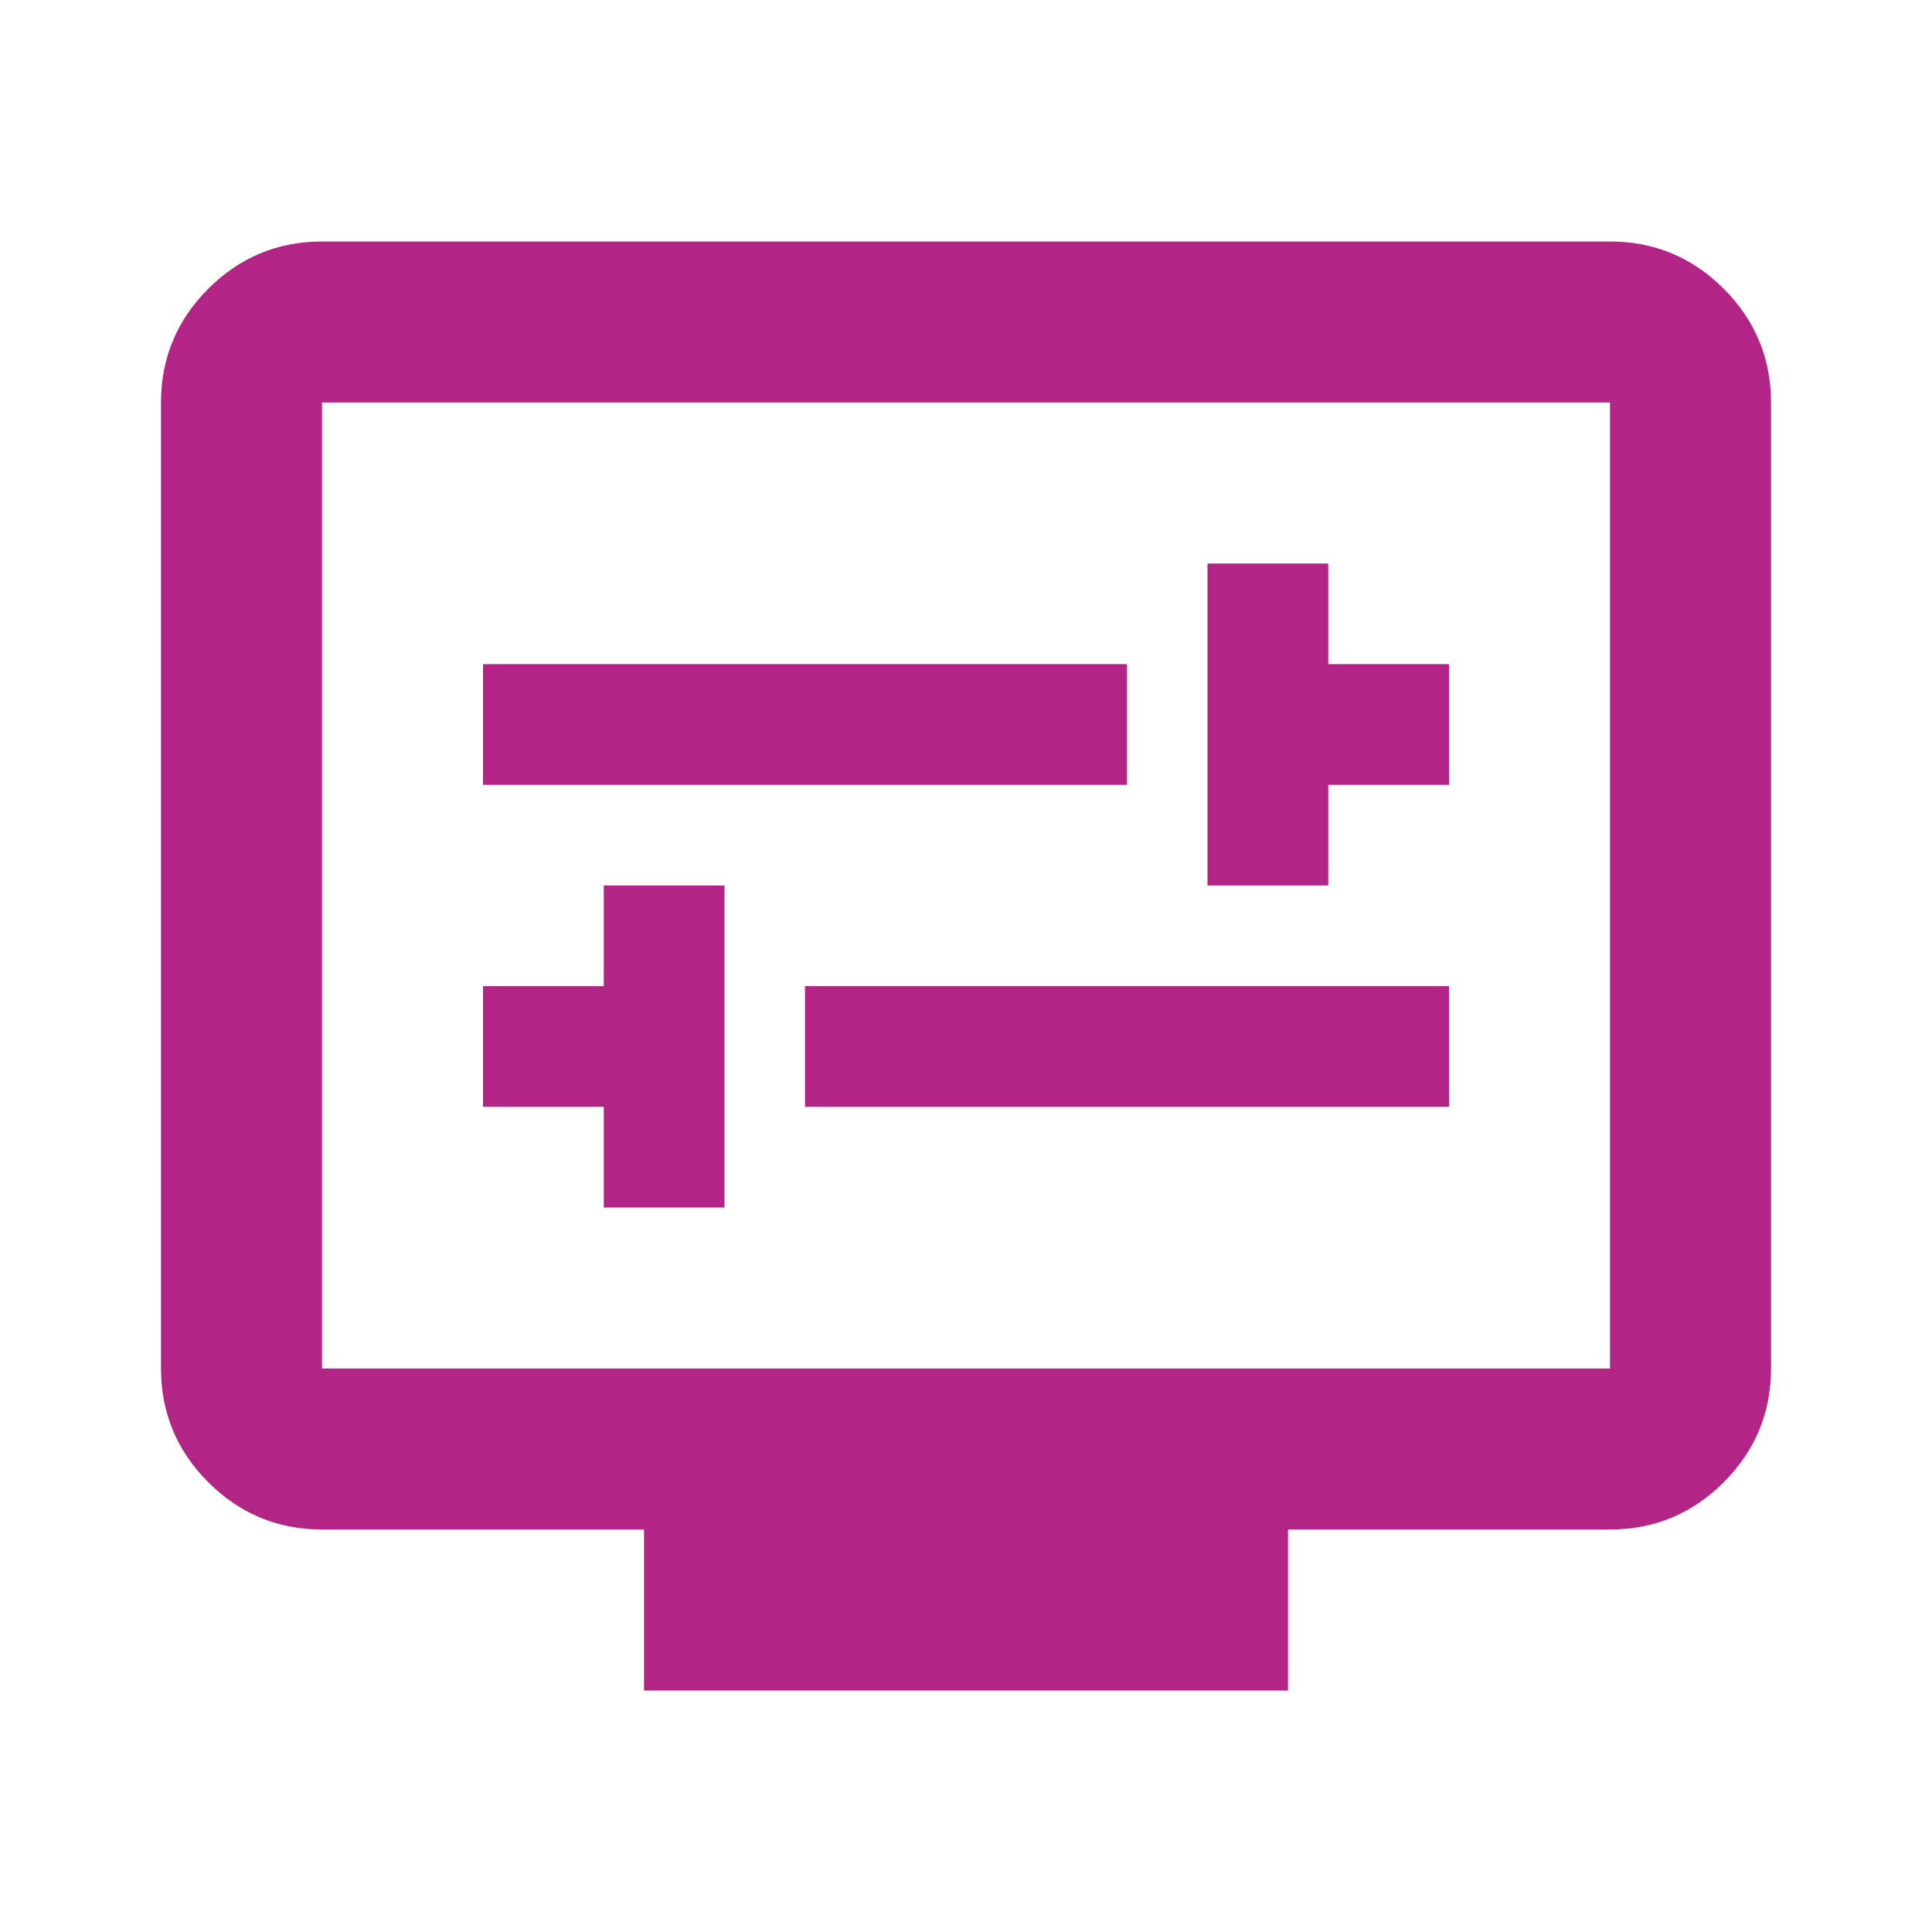 <svg width="24" height="24" viewBox="0 0 24 24" fill="none" xmlns="http://www.w3.org/2000/svg">
<g clip-path="url(#clip0_2106_4836)">
<mask id="mask0_2106_4836" style="mask-type:alpha" maskUnits="userSpaceOnUse" x="0" y="0" width="24" height="24">
<rect width="24" height="24" fill="#D9D9D9"/>
</mask>
<g mask="url(#mask0_2106_4836)">
<path d="M7.5 15H9V11H7.5V12.25H6V13.75H7.5V15ZM10 13.75H18V12.25H10V13.75ZM15 11H16.5V9.75H18V8.25H16.5V7H15V11ZM6 9.75H14V8.25H6V9.75ZM8 21V19H4C3.45 19 2.979 18.804 2.587 18.413C2.196 18.021 2 17.55 2 17V5C2 4.45 2.196 3.979 2.587 3.587C2.979 3.196 3.45 3 4 3H20C20.55 3 21.021 3.196 21.413 3.587C21.804 3.979 22 4.45 22 5V17C22 17.55 21.804 18.021 21.413 18.413C21.021 18.804 20.55 19 20 19H16V21H8ZM4 17H20V5H4V17Z" fill="#B22485"/>
</g>
</g>
<defs>
<clipPath id="clip0_2106_4836">
<rect width="24" height="24" fill="white"/>
</clipPath>
</defs>
</svg>
